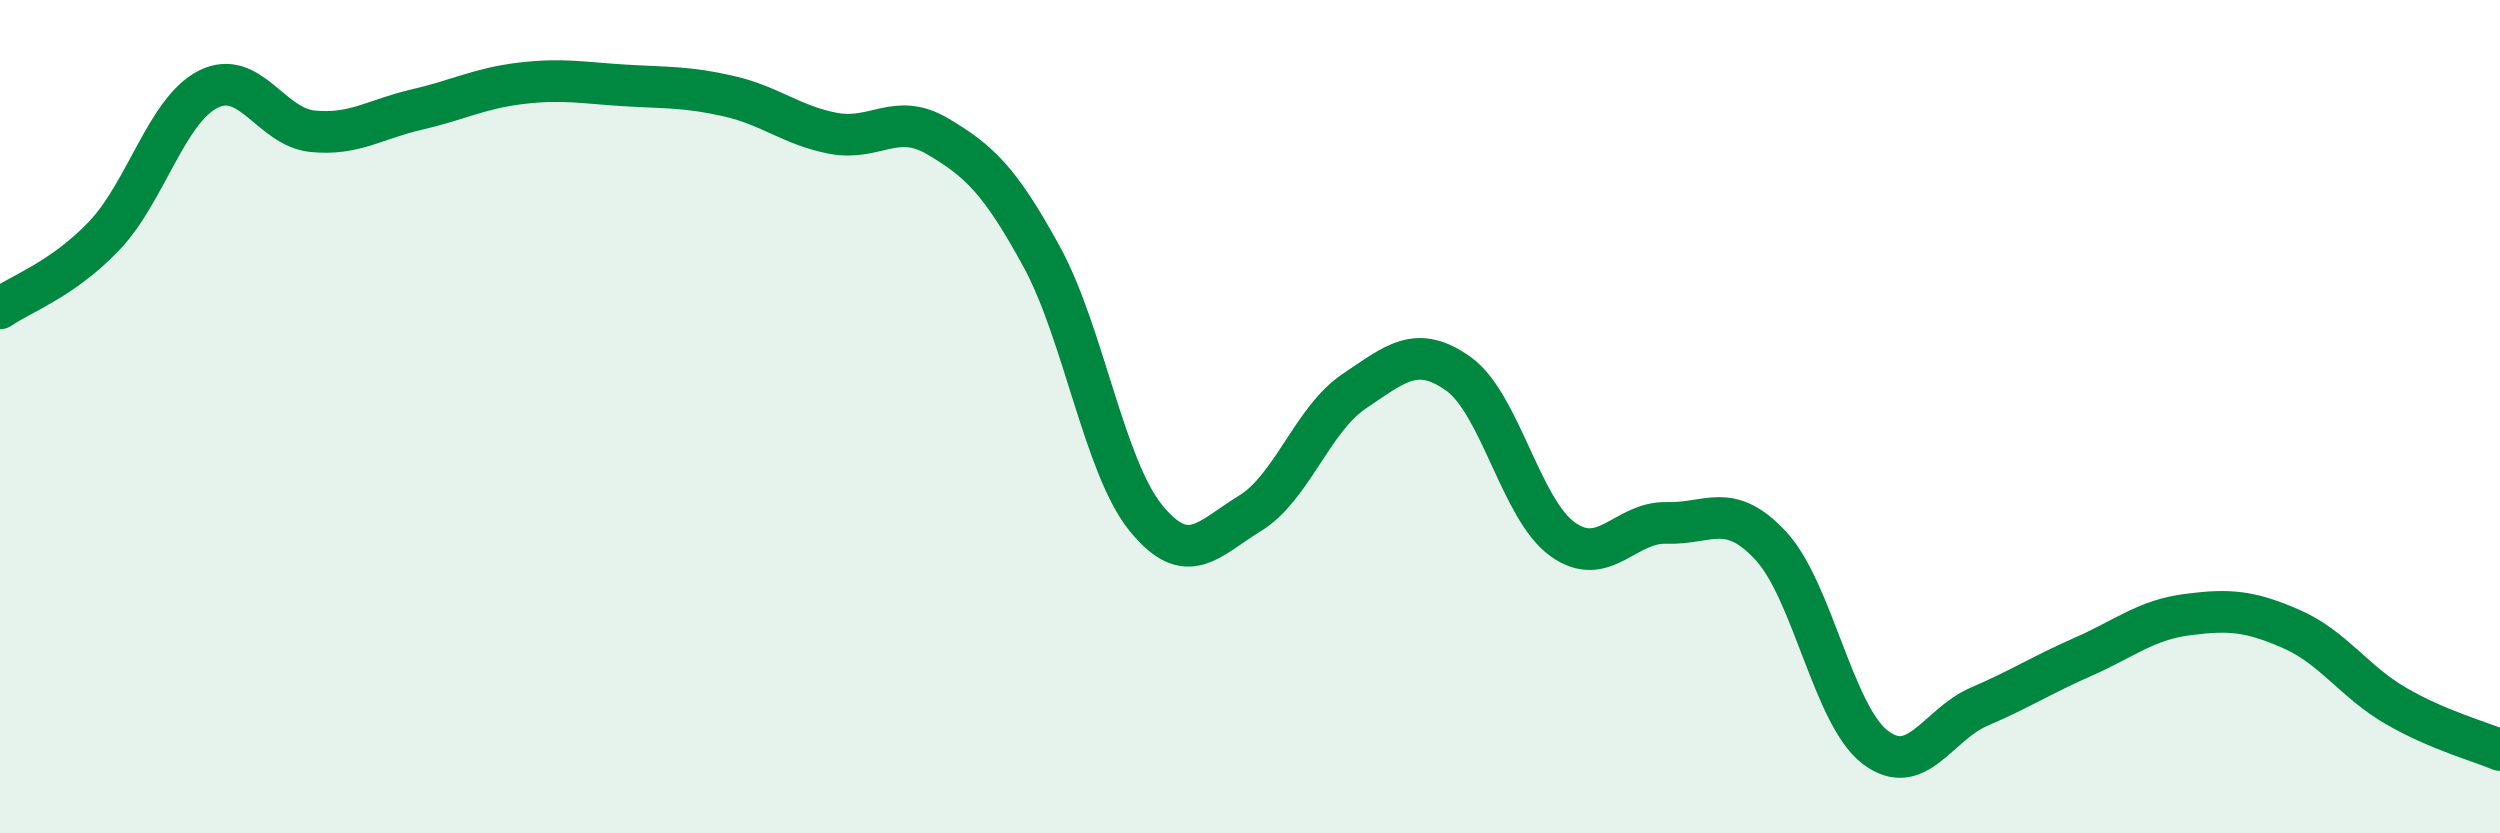 
    <svg width="60" height="20" viewBox="0 0 60 20" xmlns="http://www.w3.org/2000/svg">
      <path
        d="M 0,7.4 C 0.5,7.05 1.5,6.71 2.5,5.66 C 3.5,4.61 4,2.64 5,2.14 C 6,1.64 6.5,3.05 7.5,3.15 C 8.5,3.25 9,2.86 10,2.63 C 11,2.4 11.5,2.12 12.5,2 C 13.5,1.88 14,1.99 15,2.05 C 16,2.11 16.5,2.08 17.5,2.31 C 18.5,2.54 19,3.01 20,3.2 C 21,3.39 21.5,2.68 22.5,3.27 C 23.5,3.86 24,4.33 25,6.16 C 26,7.99 26.5,11.2 27.5,12.43 C 28.5,13.66 29,12.93 30,12.32 C 31,11.71 31.5,10.06 32.5,9.39 C 33.5,8.72 34,8.26 35,8.97 C 36,9.68 36.5,12.22 37.5,12.94 C 38.5,13.66 39,12.52 40,12.55 C 41,12.58 41.5,12.02 42.5,13.1 C 43.5,14.18 44,17.16 45,17.93 C 46,18.7 46.5,17.39 47.5,16.96 C 48.5,16.53 49,16.2 50,15.76 C 51,15.32 51.5,14.88 52.5,14.75 C 53.5,14.62 54,14.66 55,15.1 C 56,15.54 56.5,16.36 57.5,16.94 C 58.5,17.52 59.5,17.79 60,18L60 20L0 20Z"
        fill="#008740"
        opacity="0.1"
        stroke-linecap="round"
        stroke-linejoin="round"
      />
      <path
        d="M 0,7.4 C 0.5,7.05 1.5,6.71 2.5,5.66 C 3.5,4.61 4,2.64 5,2.14 C 6,1.64 6.5,3.05 7.5,3.15 C 8.5,3.25 9,2.86 10,2.63 C 11,2.4 11.5,2.12 12.5,2 C 13.5,1.88 14,1.99 15,2.05 C 16,2.11 16.5,2.08 17.5,2.31 C 18.5,2.54 19,3.01 20,3.2 C 21,3.39 21.5,2.68 22.5,3.27 C 23.5,3.86 24,4.33 25,6.16 C 26,7.99 26.5,11.2 27.5,12.43 C 28.5,13.66 29,12.93 30,12.32 C 31,11.71 31.5,10.06 32.5,9.39 C 33.5,8.72 34,8.26 35,8.97 C 36,9.68 36.5,12.22 37.5,12.94 C 38.5,13.66 39,12.52 40,12.55 C 41,12.58 41.5,12.02 42.5,13.1 C 43.5,14.18 44,17.16 45,17.93 C 46,18.7 46.5,17.39 47.5,16.96 C 48.5,16.53 49,16.2 50,15.76 C 51,15.32 51.5,14.88 52.5,14.75 C 53.5,14.62 54,14.66 55,15.1 C 56,15.54 56.5,16.36 57.5,16.94 C 58.5,17.52 59.5,17.79 60,18"
        stroke="#008740"
        stroke-width="1"
        fill="none"
        stroke-linecap="round"
        stroke-linejoin="round"
      />
    </svg>
  